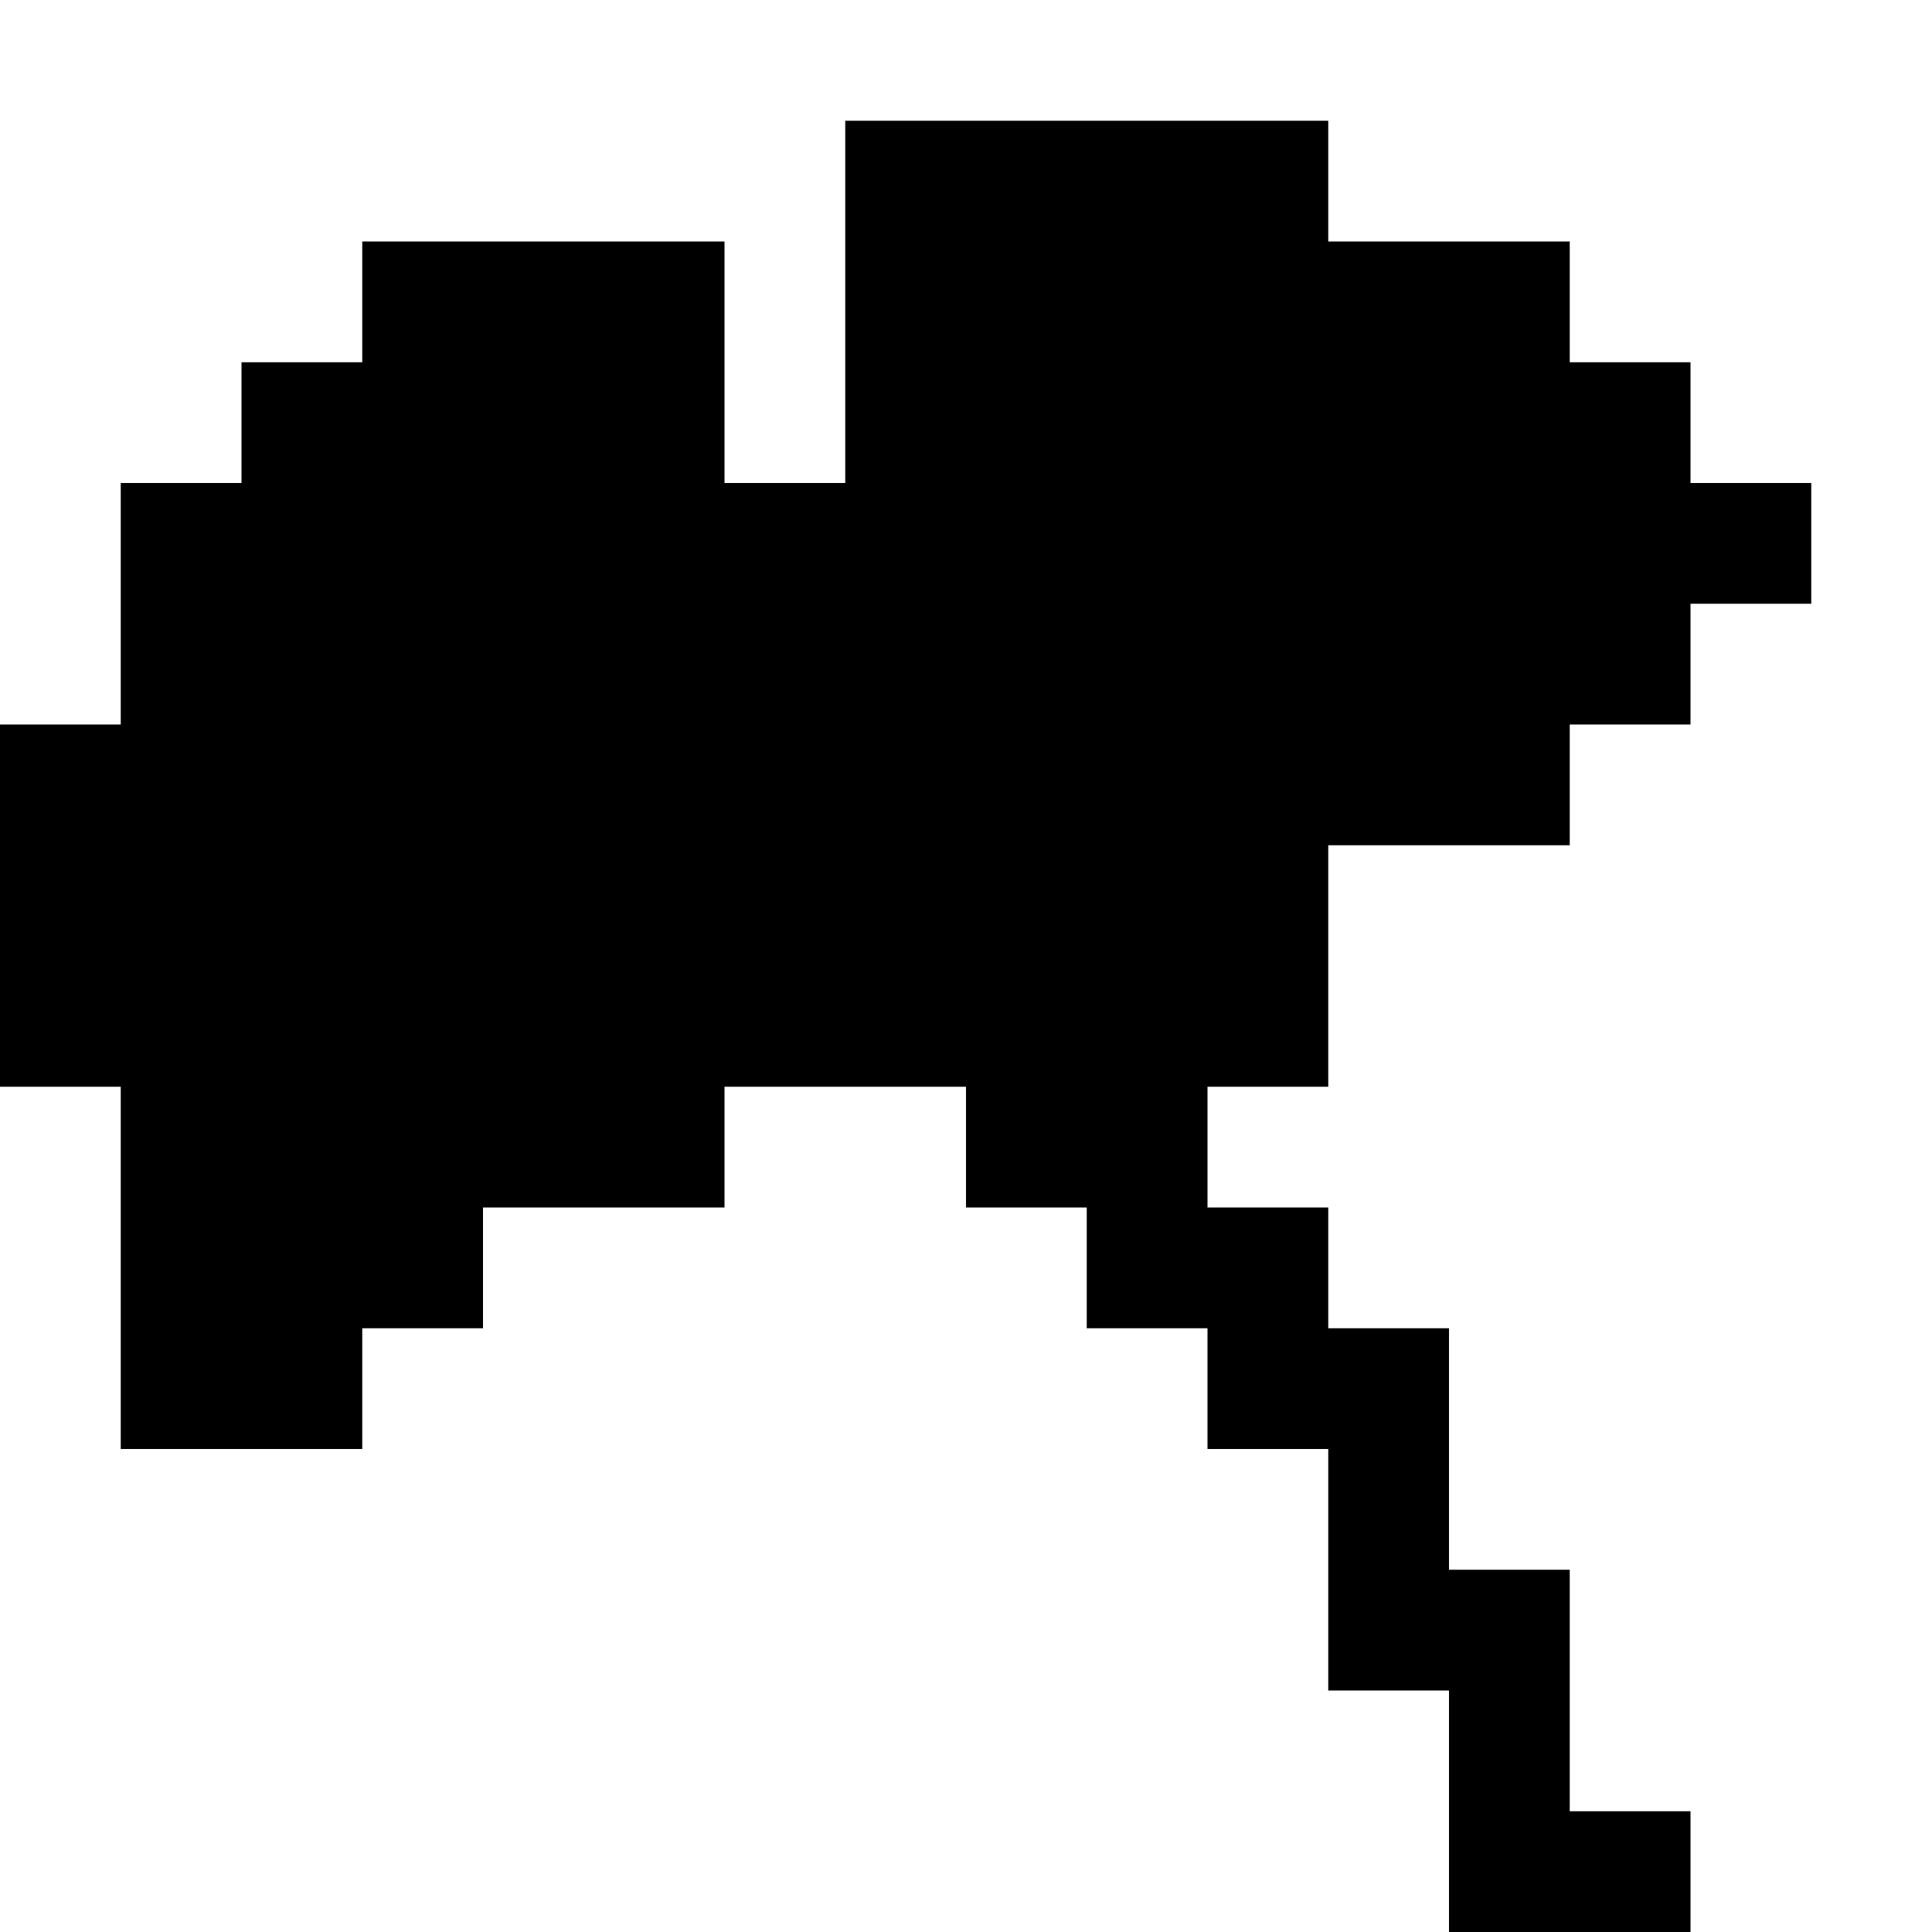 <?xml version="1.0" standalone="no"?>
<!DOCTYPE svg PUBLIC "-//W3C//DTD SVG 20010904//EN"
 "http://www.w3.org/TR/2001/REC-SVG-20010904/DTD/svg10.dtd">
<svg version="1.0" xmlns="http://www.w3.org/2000/svg"
 width="160pt" height="160pt" viewBox="0 0 160 160"
 preserveAspectRatio="xMidYMid meet">
<g transform="translate(0,160) scale(0.1,-0.1)"
fill="#000000" stroke="none">
<path d="M700 1350 l0 -150 -50 0 -50 0 0 100 0 100 -150 0 -150 0 0 -50 0
-50 -50 0 -50 0 0 -50 0 -50 -50 0 -50 0 0 -100 0 -100 -50 0 -50 0 0 -150 0
-150 50 0 50 0 0 -150 0 -150 100 0 100 0 0 50 0 50 50 0 50 0 0 50 0 50 100
0 100 0 0 50 0 50 100 0 100 0 0 -50 0 -50 50 0 50 0 0 -50 0 -50 50 0 50 0 0
-50 0 -50 50 0 50 0 0 -100 0 -100 50 0 50 0 0 -100 0 -100 100 0 100 0 0 50
0 50 -50 0 -50 0 0 100 0 100 -50 0 -50 0 0 100 0 100 -50 0 -50 0 0 50 0 50
-50 0 -50 0 0 50 0 50 50 0 50 0 0 100 0 100 100 0 100 0 0 50 0 50 50 0 50 0
0 50 0 50 50 0 50 0 0 50 0 50 -50 0 -50 0 0 50 0 50 -50 0 -50 0 0 50 0 50
-100 0 -100 0 0 50 0 50 -200 0 -200 0 0 -150z"/>
</g>
</svg>
